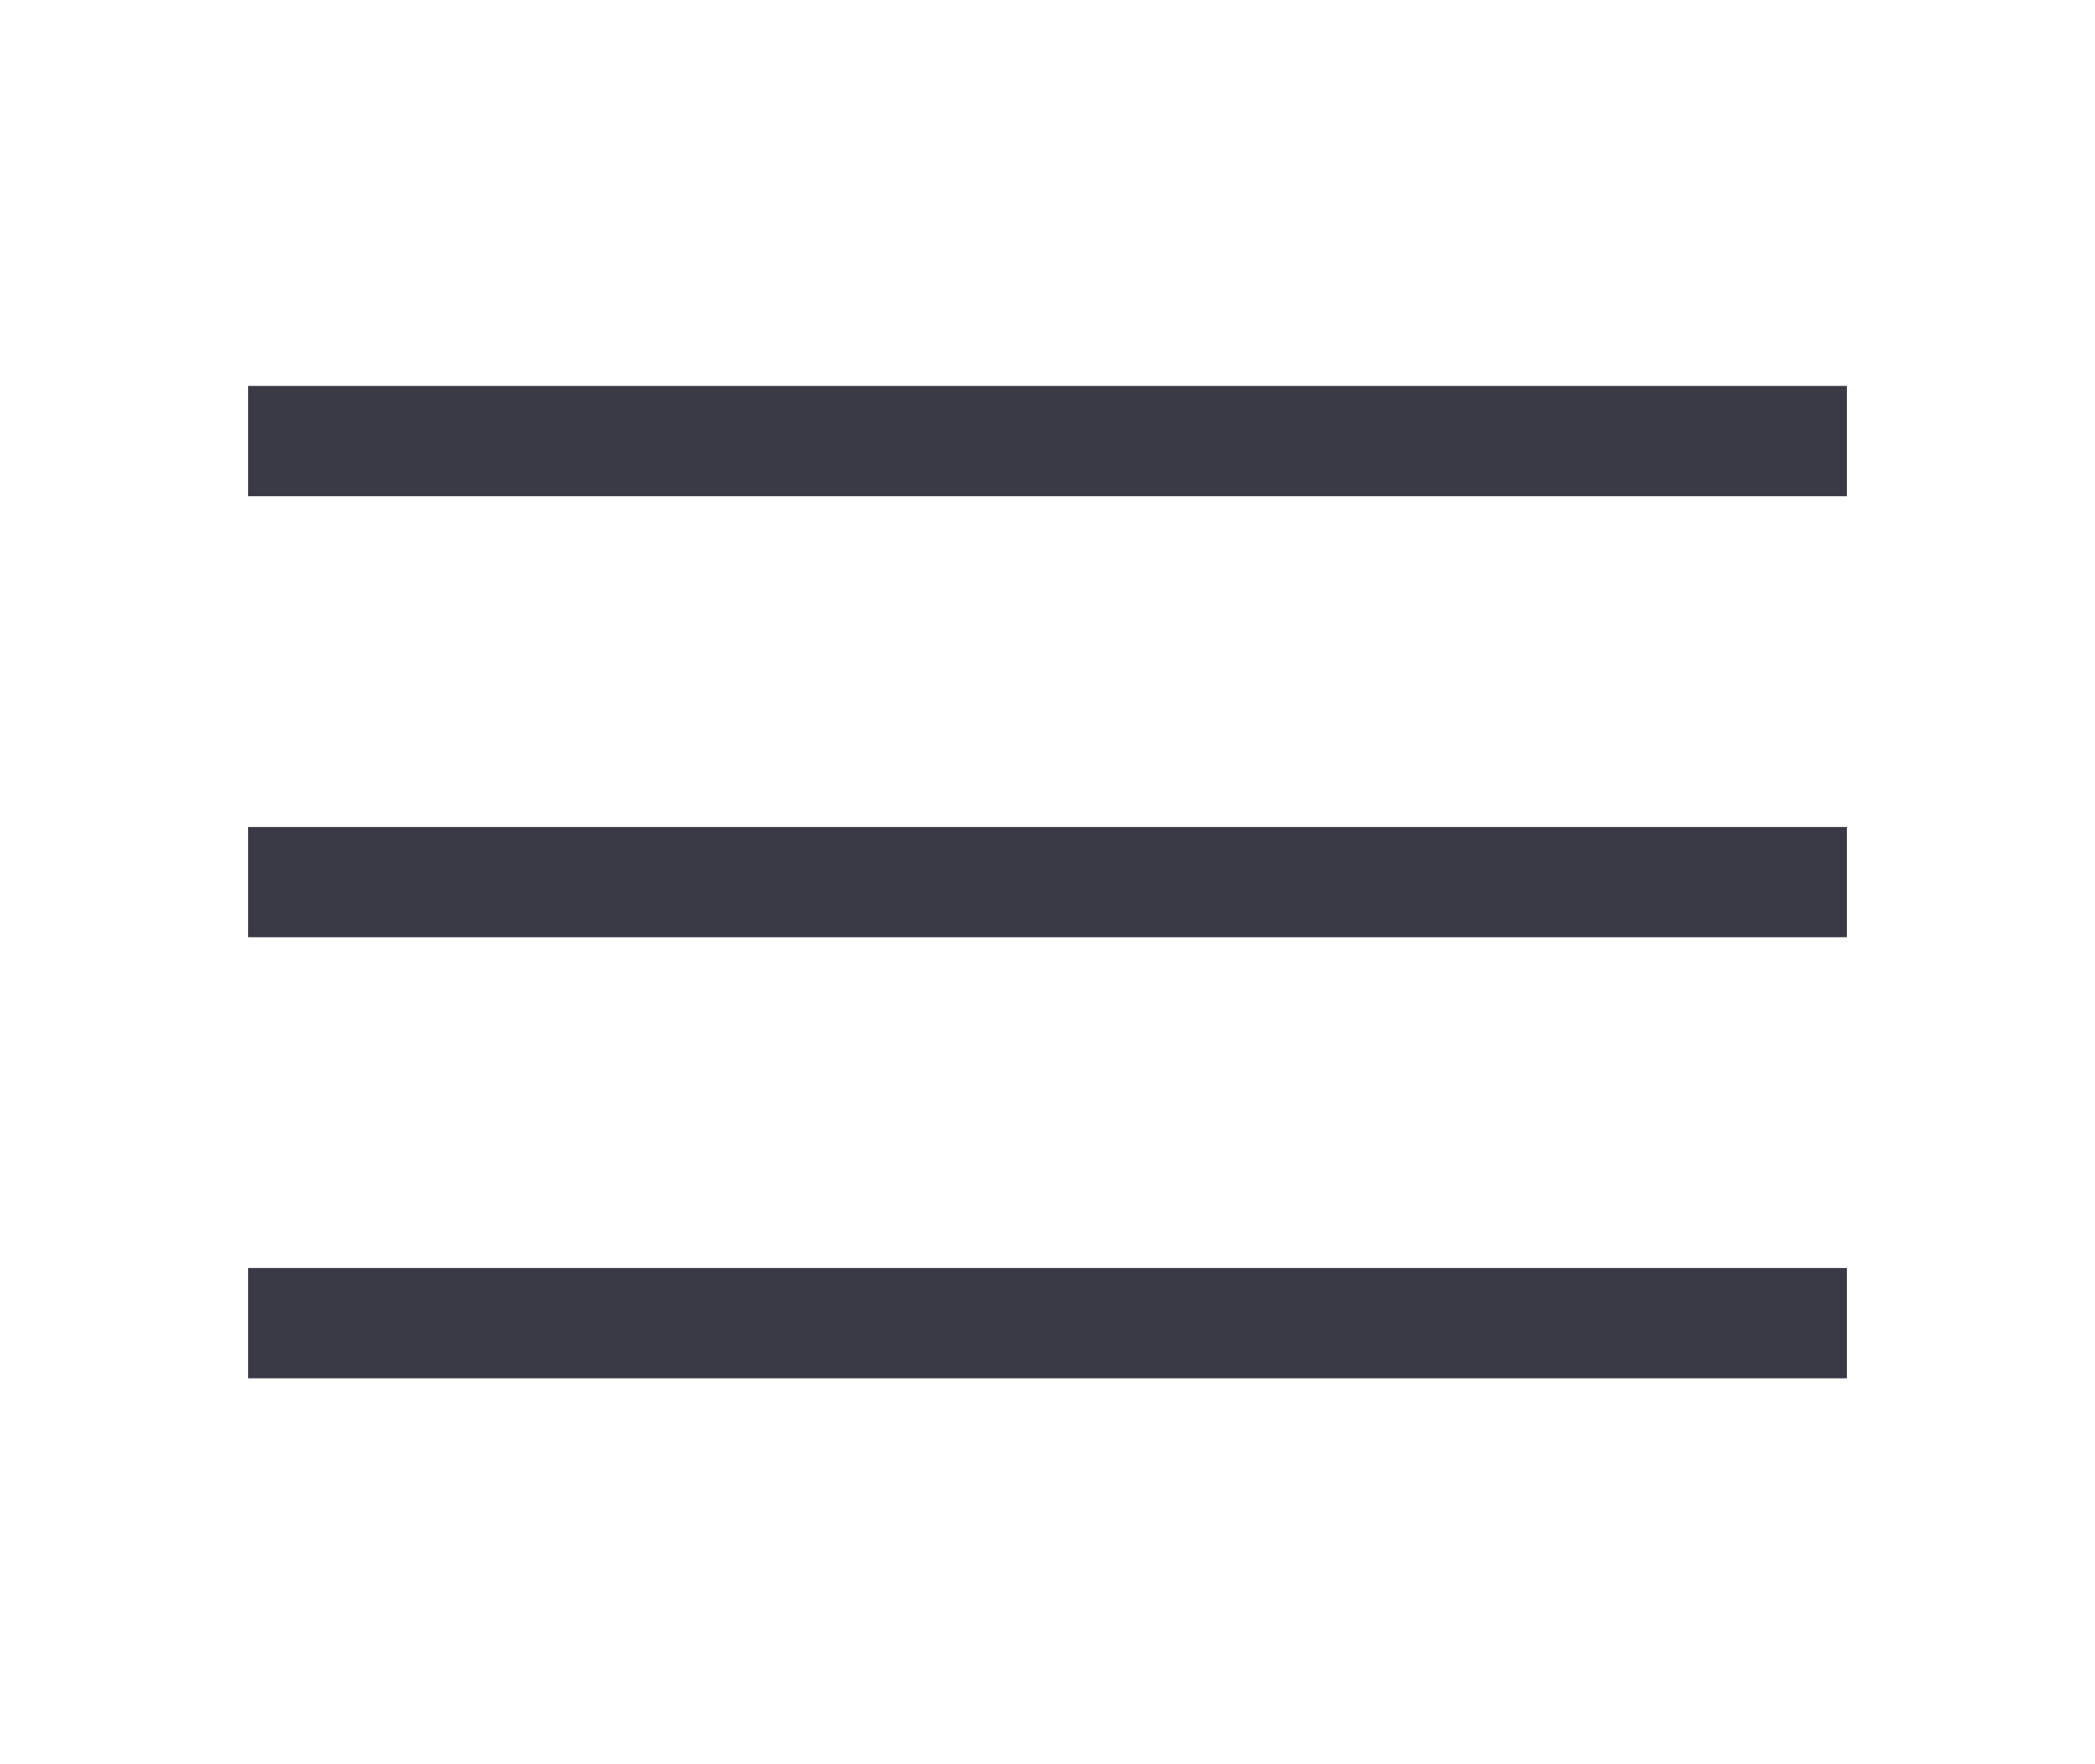 <svg width="38" height="32" viewBox="0 0 38 32" fill="none" xmlns="http://www.w3.org/2000/svg">
<path d="M5.5 8H32.5" stroke="#3A3946" stroke-width="2" stroke-linecap="square" stroke-linejoin="round"/>
<path d="M5.5 16H32.5" stroke="#3A3946" stroke-width="2" stroke-linecap="square" stroke-linejoin="round"/>
<path d="M5.5 24H32.5" stroke="#3A3946" stroke-width="2" stroke-linecap="square" stroke-linejoin="round"/>
</svg>
